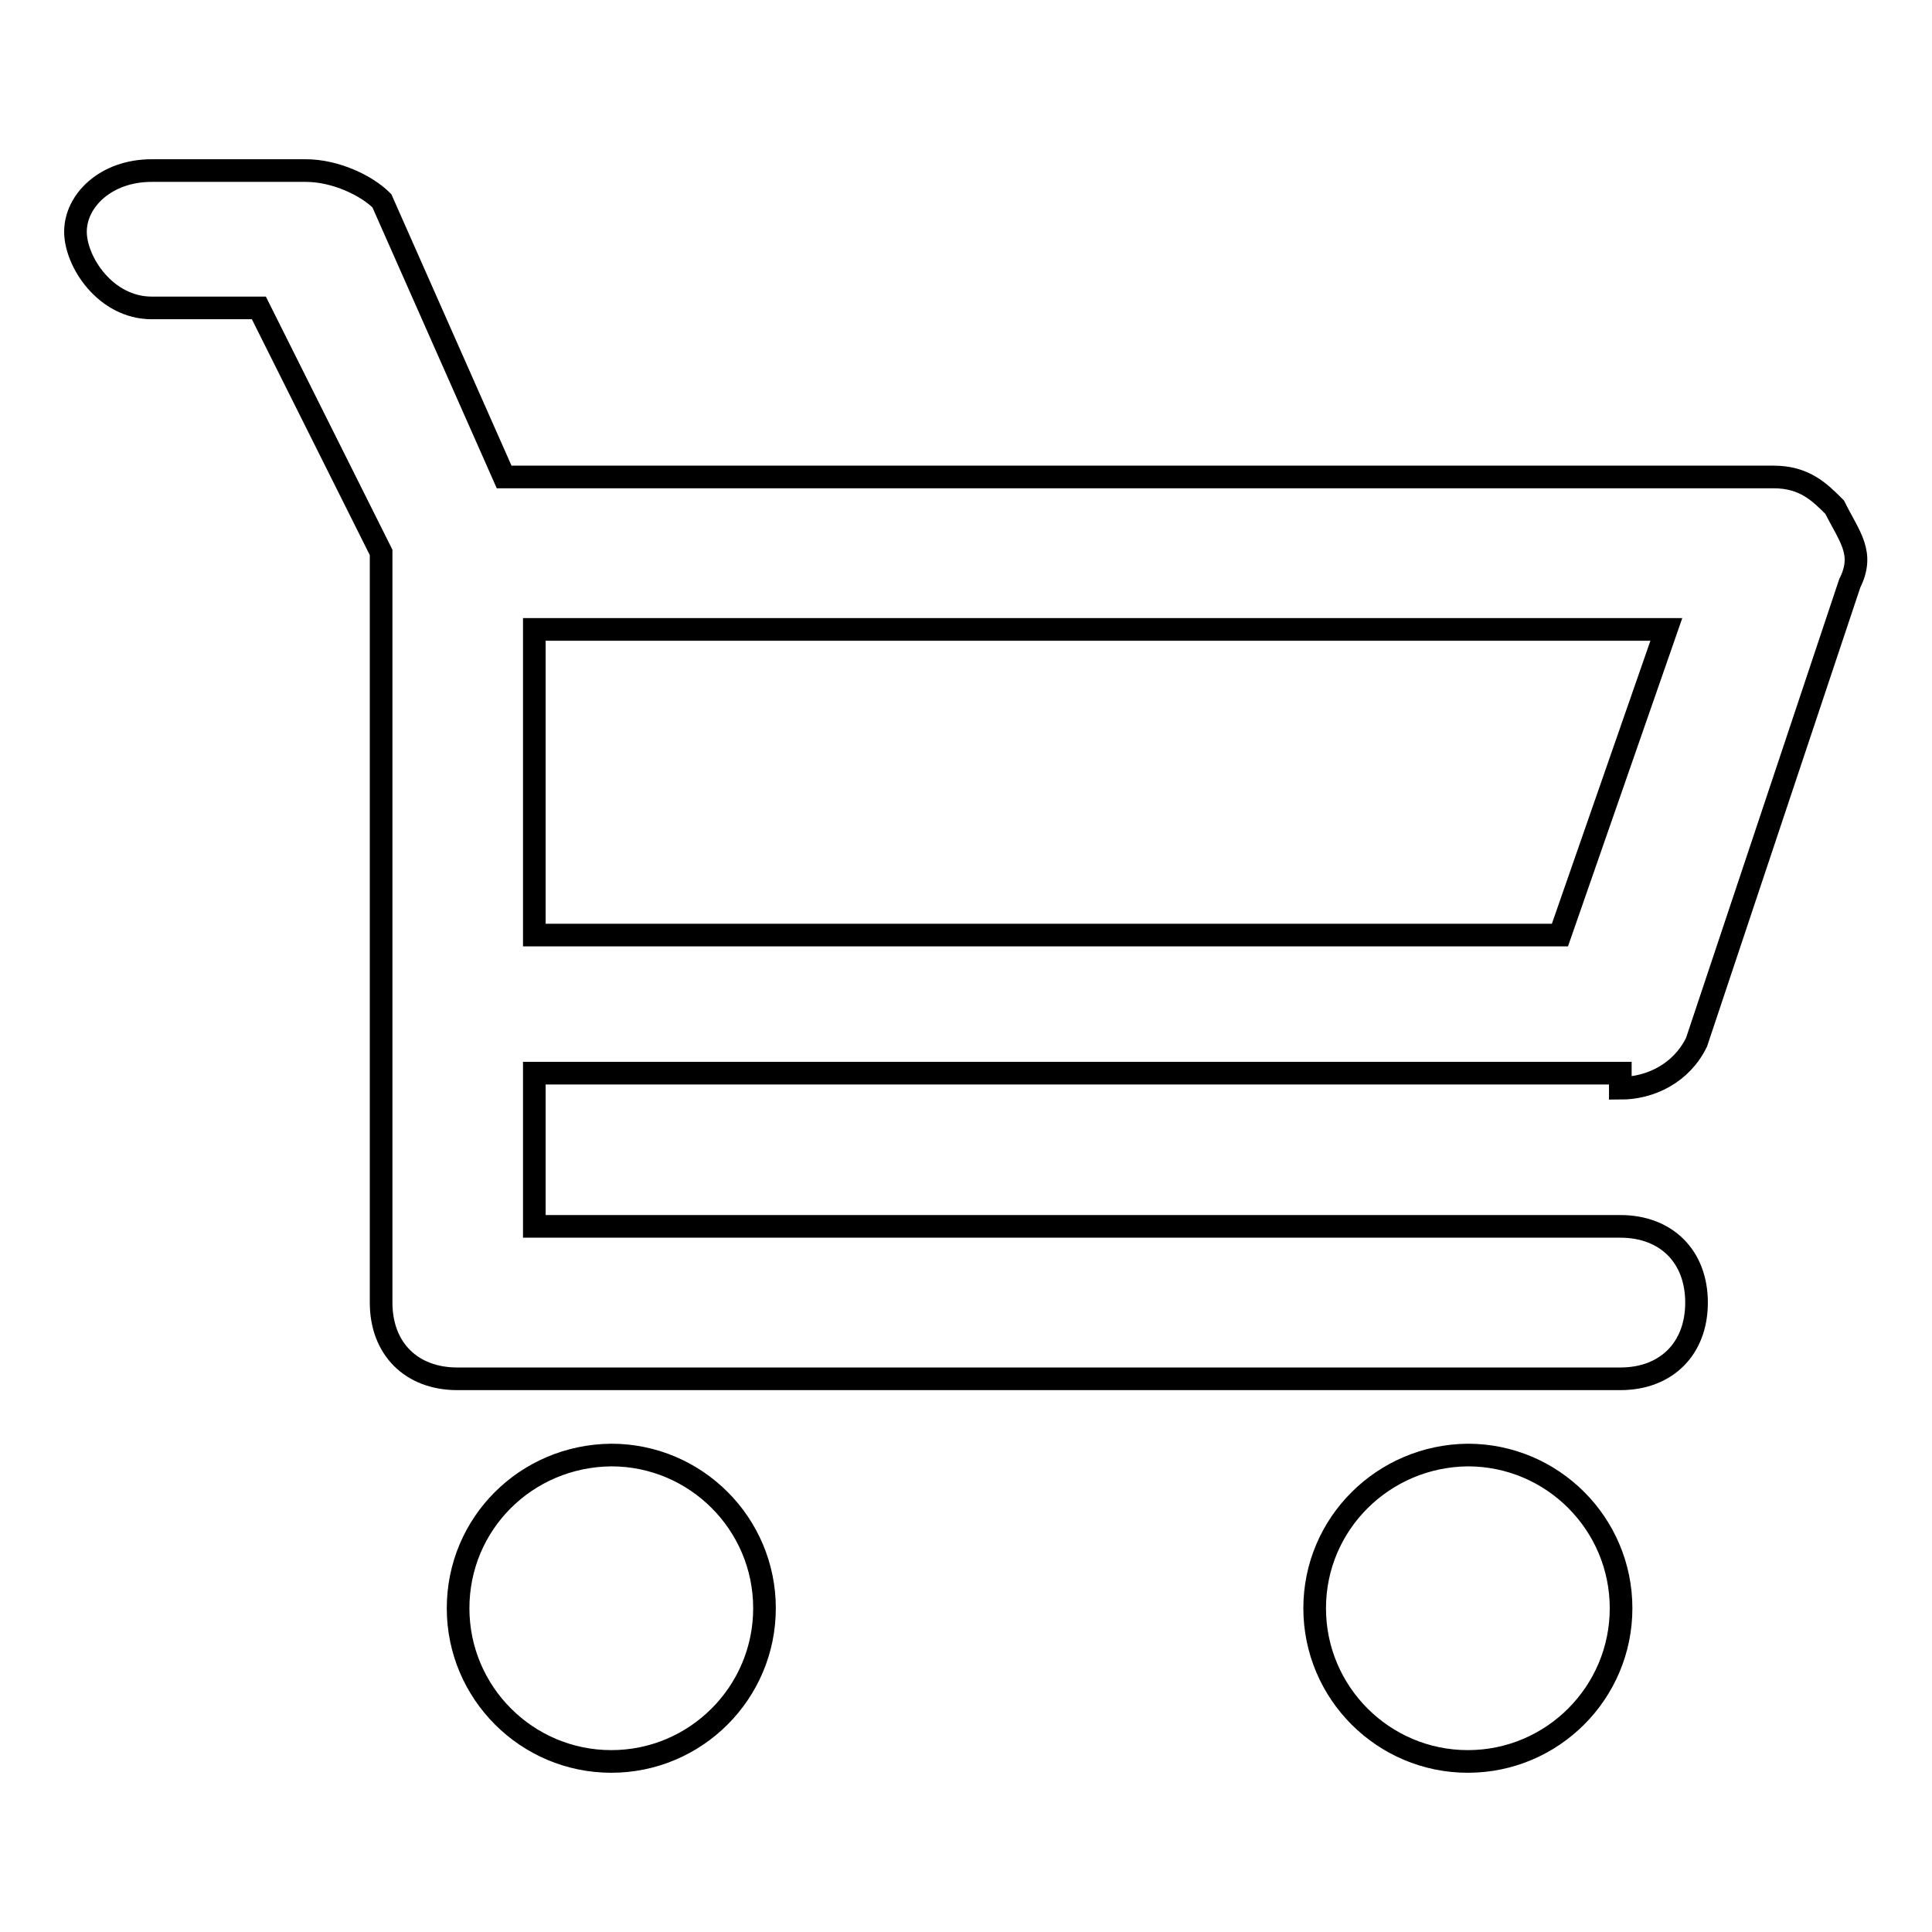 <?xml version="1.0" encoding="utf-8"?>
<!-- Svg Vector Icons : http://www.onlinewebfonts.com/icon -->
<!DOCTYPE svg PUBLIC "-//W3C//DTD SVG 1.1//EN" "http://www.w3.org/Graphics/SVG/1.1/DTD/svg11.dtd">
<svg version="1.1" xmlns="http://www.w3.org/2000/svg" xmlns:xlink="http://www.w3.org/1999/xlink" x="0px" y="0px" viewBox="0 0 256 256" enable-background="new 0 0 256 256" xml:space="preserve">
<g><g><path stroke-width="3" fill-opacity="0" stroke="#000000"  d="M214.7,144.2c4,0,8.1-2,10.1-6.1l20.3-60.8c2-4,0-6.1-2-10.1c-2-2-4-4-8.1-4H66.8L50.6,26.6c-2-2-6.1-4-10.1-4H20.1c-6.1,0-10.1,4-10.1,8.1c0,4,4,10.1,10.1,10.1h14.2l16.2,32.4V132v40.6c0,6.1,4,10.1,10.1,10.1h154.1c6.1,0,10.1-4,10.1-10.1c0-6.1-4-10.1-10.1-10.1H70.8v-20.3h143.9V144.2z M206.7,123.9H70.8V83.4h150L206.7,123.9z"/><path stroke-width="3" fill-opacity="0" stroke="#000000"  d="M60.7,213.1c0,11.2,9.1,20.3,20.3,20.3c11.2,0,20.3-9.1,20.3-20.3c0-11.2-9.1-20.3-20.3-20.3C69.7,192.9,60.7,201.9,60.7,213.1z"/><path stroke-width="3" fill-opacity="0" stroke="#000000"  d="M174.2,213.1c0,11.2,9.1,20.3,20.3,20.3c11.2,0,20.3-9.1,20.3-20.3c0-11.2-9.1-20.3-20.3-20.3C183.3,192.9,174.2,201.9,174.2,213.1z"/></g></g>
</svg>